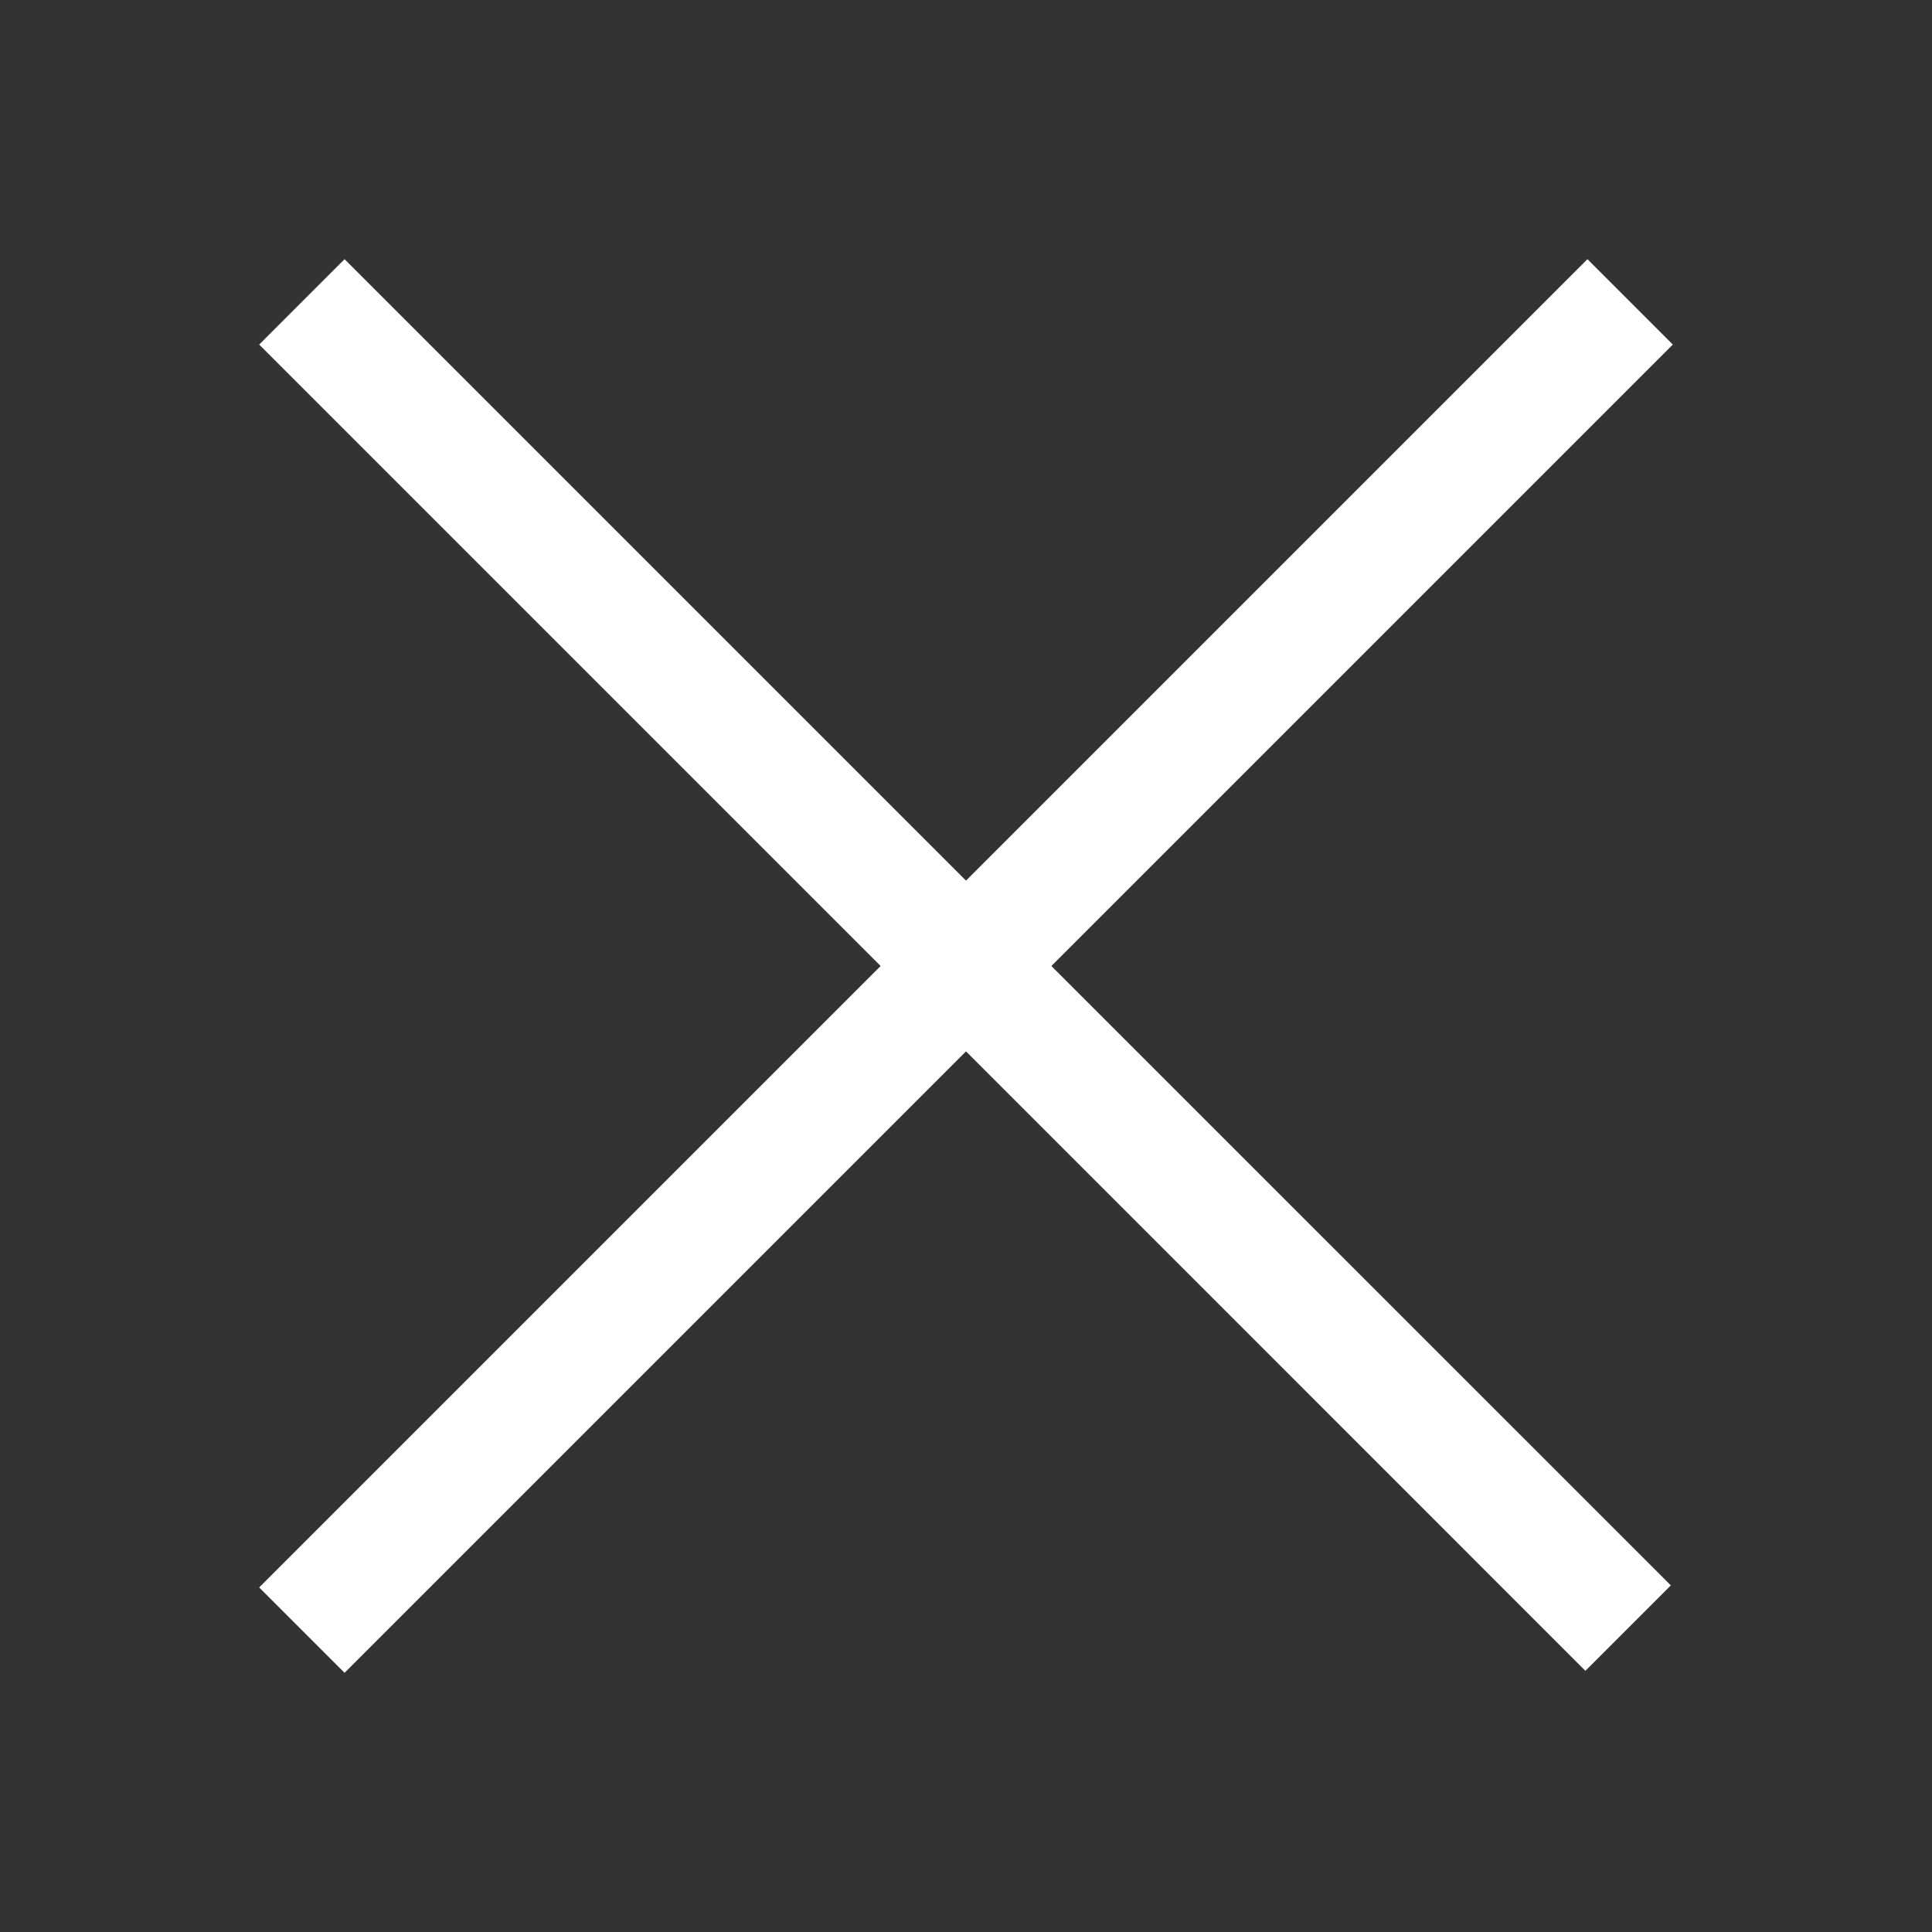 <?xml version="1.0" encoding="UTF-8"?> <svg xmlns="http://www.w3.org/2000/svg" width="442" height="442" viewBox="0 0 442 442" fill="none"><rect x="0" y="0" width="442" height="442" fill="#333333" stroke="none"/><path fill-rule="evenodd" clip-rule="evenodd" d="M201.469 221L59.297 78.828L78.828 59.297L221 201.469L363.172 59.297L382.703 78.828L240.531 221L382.247 362.702L362.702 382.247L221 240.531L78.828 382.703L59.297 363.172L201.469 221Z" fill="white"></path></svg> 